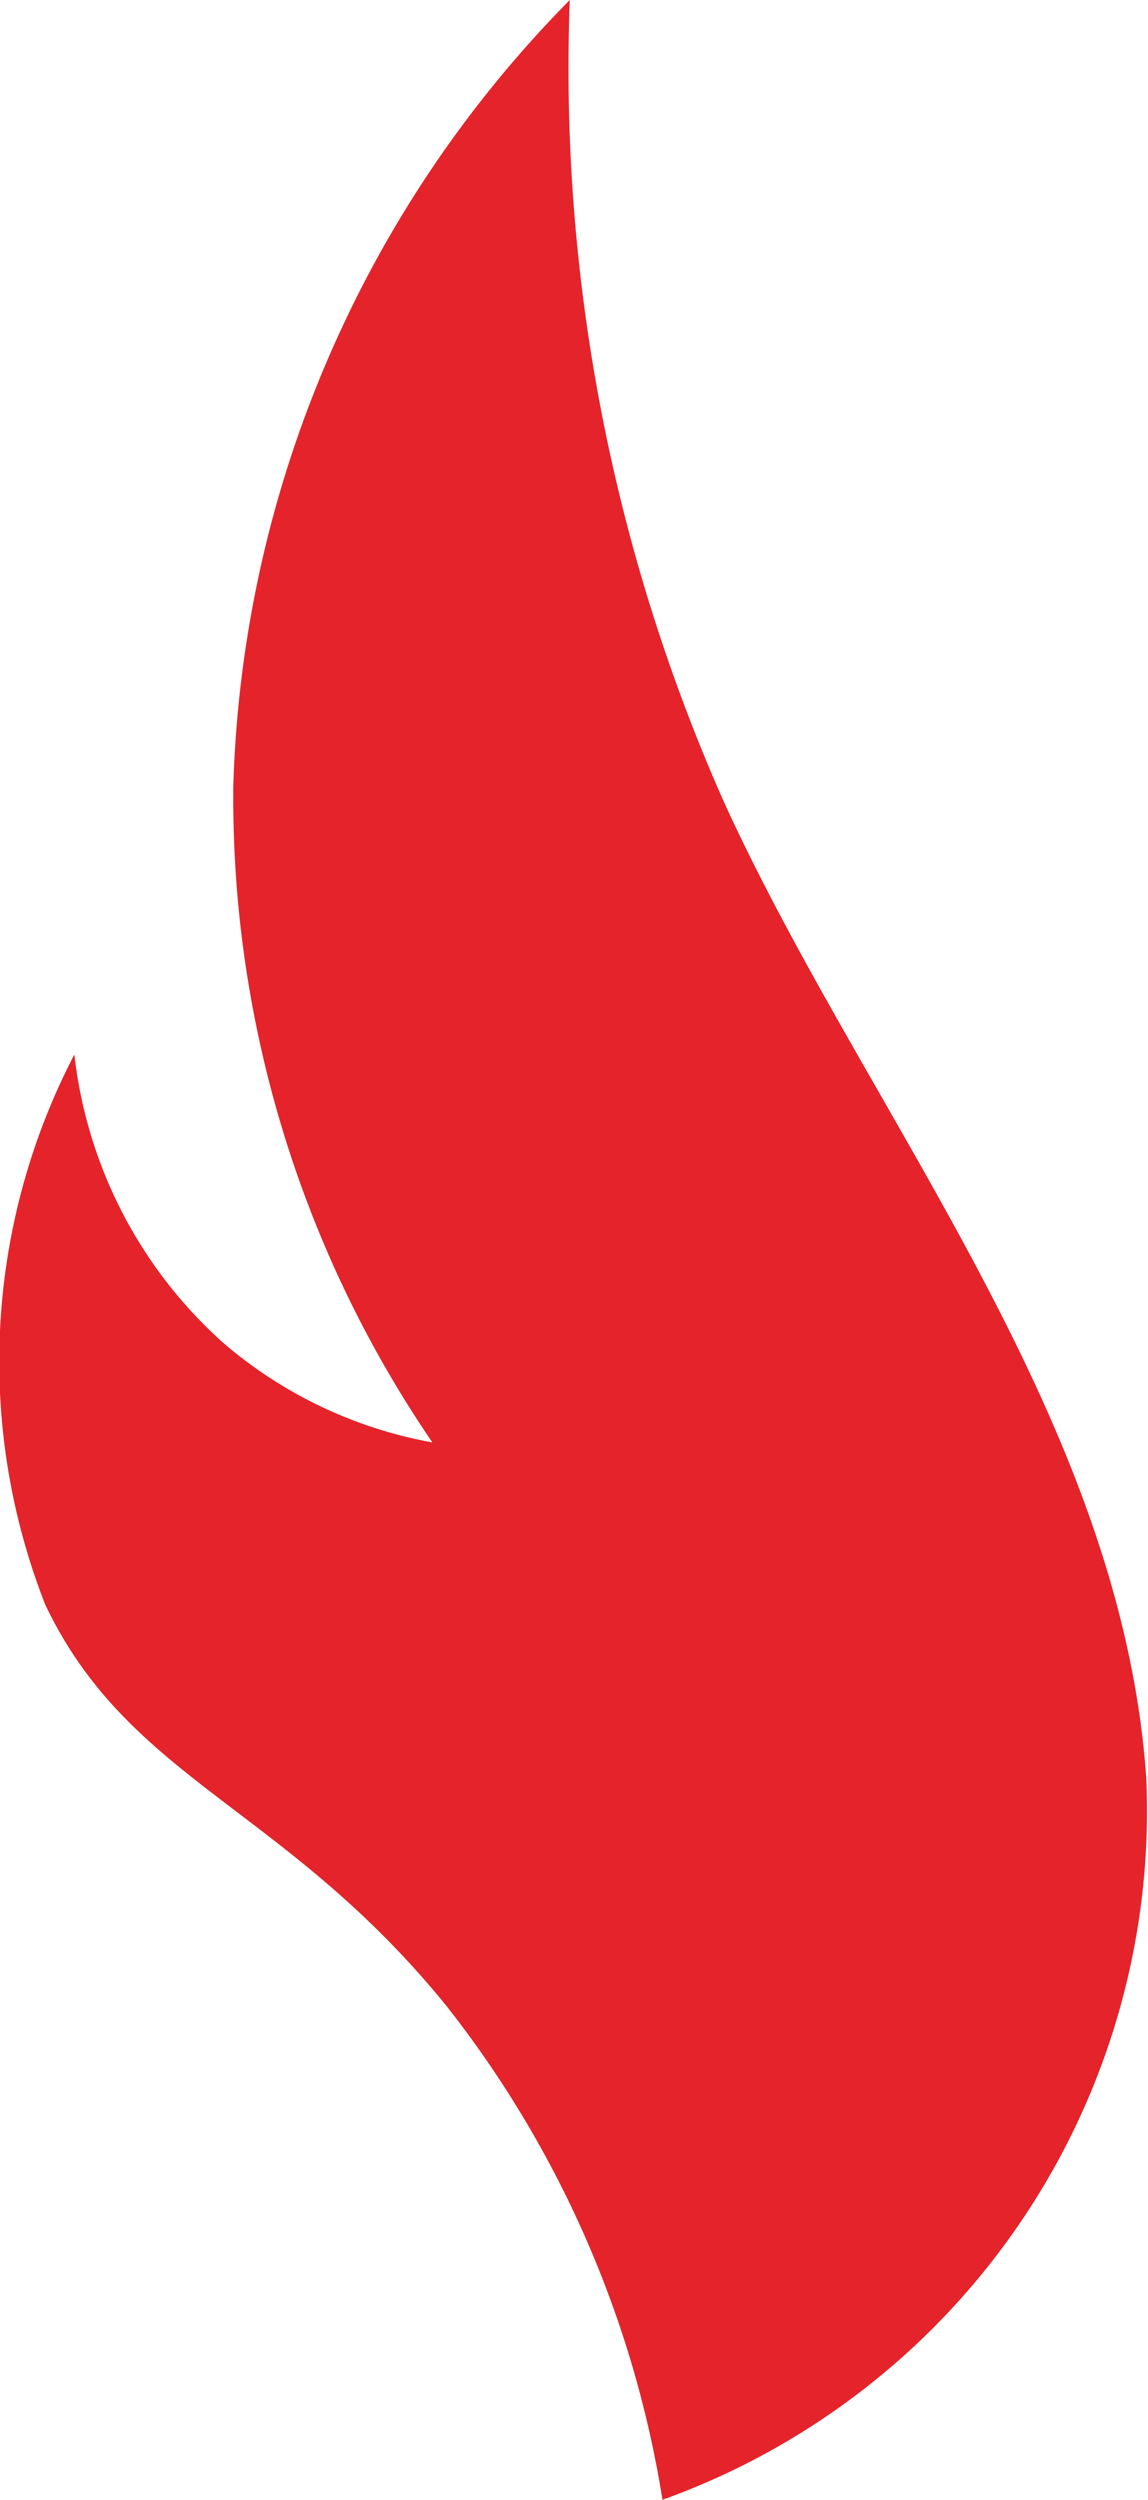 <svg id="a4c6ce4a-7c0e-4f37-8373-5f2a83b38081" data-name="Layer 1" xmlns="http://www.w3.org/2000/svg" viewBox="0 0 3.951 8.603"><defs><style>.efdc98d0-61a6-4734-a623-ba874cc8c920{fill:#e5232a;}</style></defs><path class="efdc98d0-61a6-4734-a623-ba874cc8c920" d="M4.725.853a6.225,6.225,0,0,0,.531,2.761c.492,1.076,1.367,2.12,1.453,3.358A2.519,2.519,0,0,1,5.044,9.456a3.684,3.684,0,0,0-.743-1.699C3.744,7.07,3.209,6.982,2.92,6.376a2.29,2.29,0,0,1,.1-1.894,1.566,1.566,0,0,0,.513.993,1.517,1.517,0,0,0,.719.342A3.935,3.935,0,0,1,3.567,3.558,4.016,4.016,0,0,1,4.725.853Z" transform="translate(-2.764 -0.853)"/></svg>